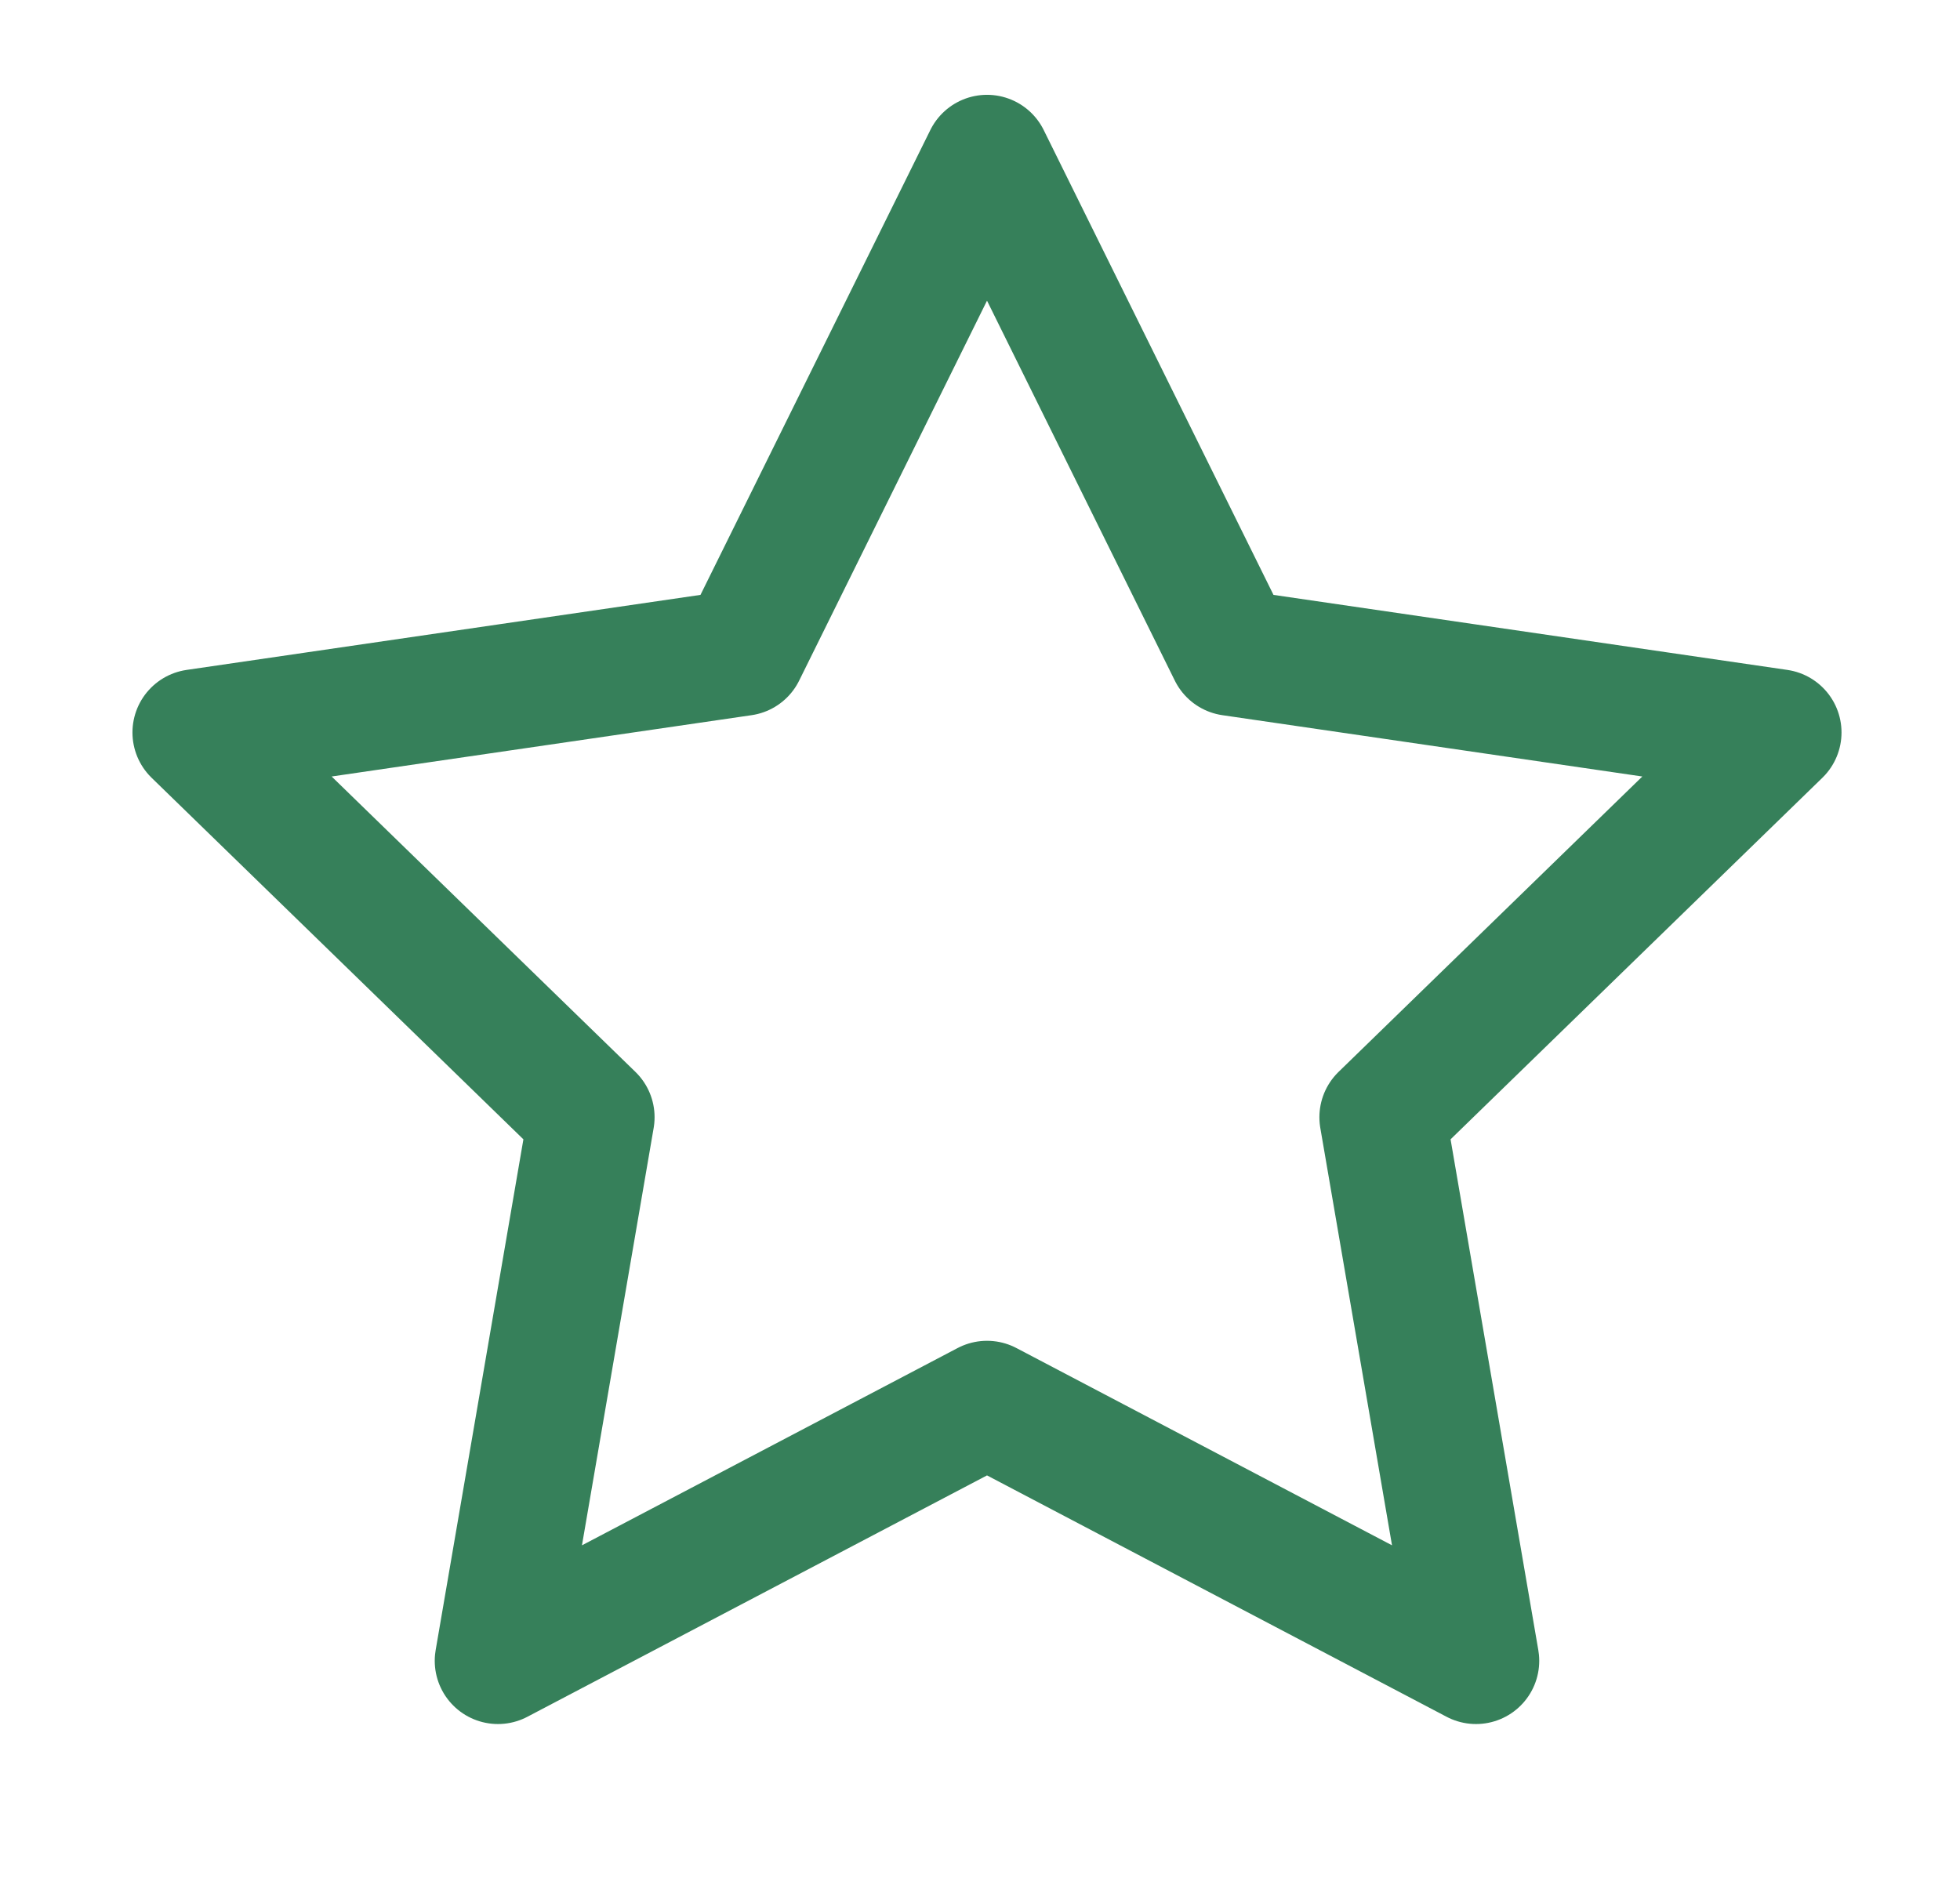 <svg xmlns="http://www.w3.org/2000/svg" width="31" height="30" viewBox="0 0 31 30" fill="none"><path d="M15.611 2.5L19.478 10.325L28.126 11.588L21.868 17.675L23.345 26.275L15.611 22.212L7.876 26.275L9.353 17.675L3.095 11.588L11.743 10.325L15.611 2.5Z" stroke="#36805A" stroke-width="2" stroke-linecap="round" stroke-linejoin="round"></path></svg>